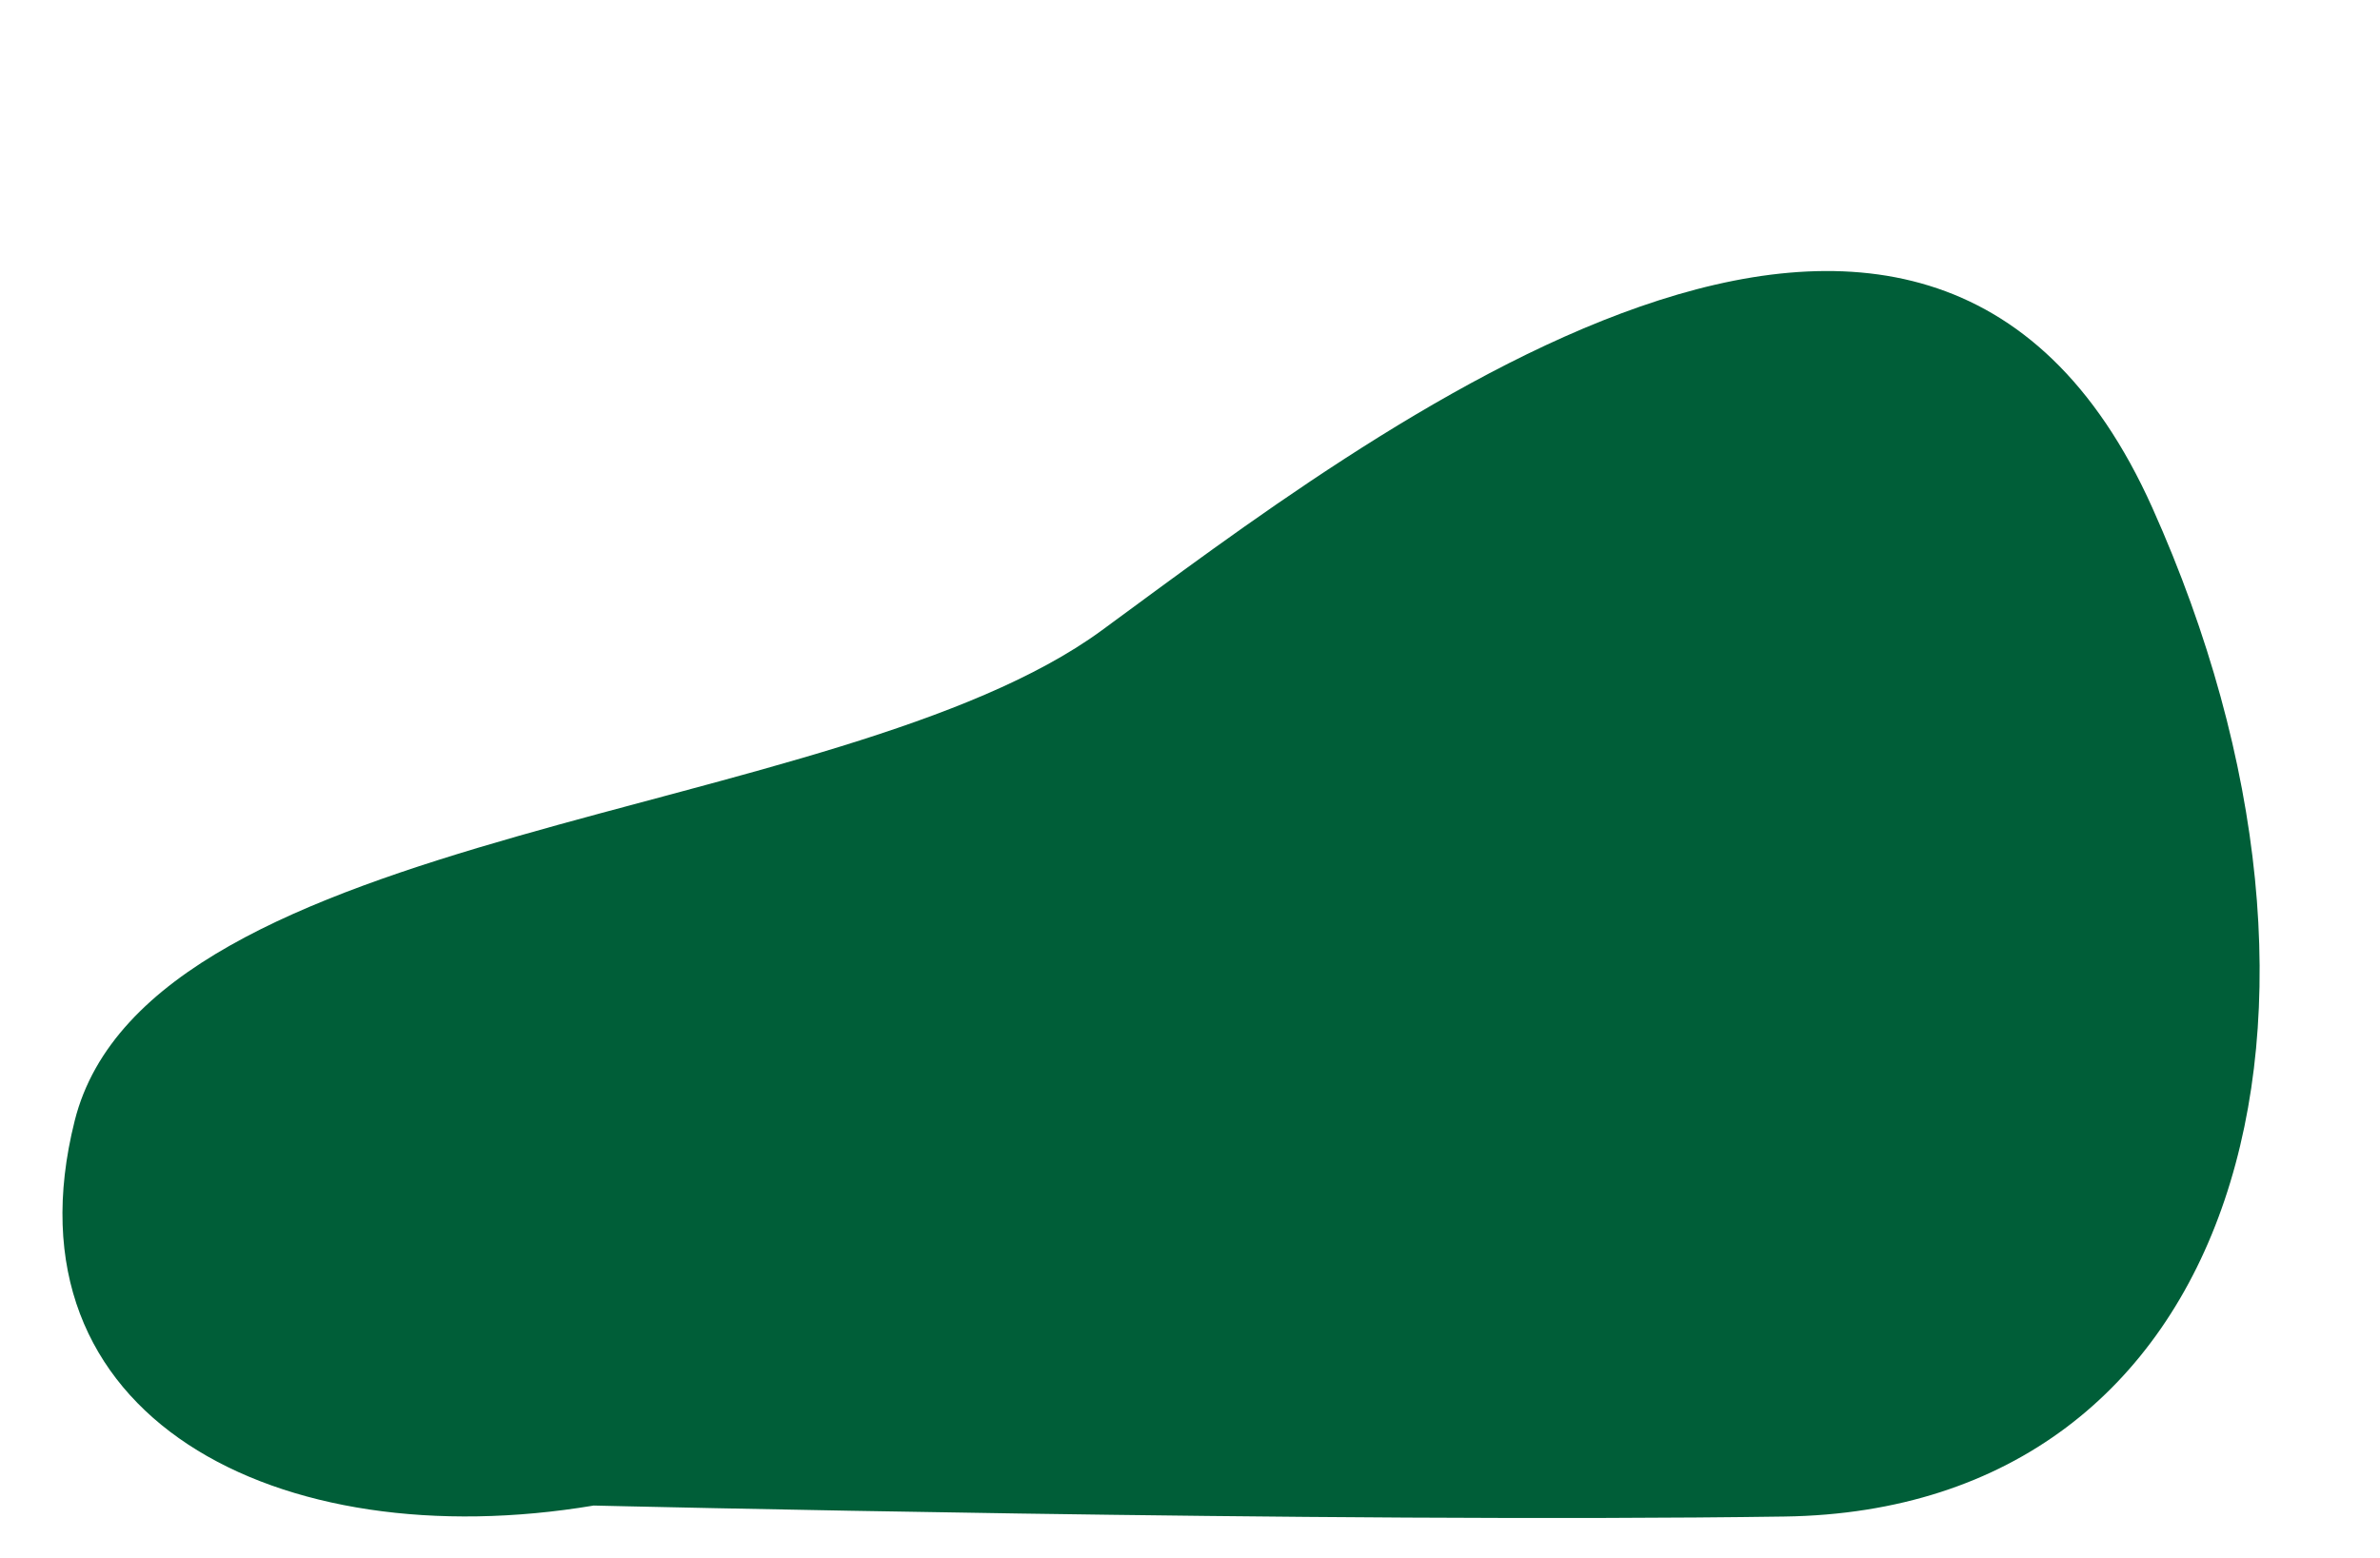 <?xml version="1.0" encoding="UTF-8" standalone="no"?><svg xmlns="http://www.w3.org/2000/svg" xmlns:xlink="http://www.w3.org/1999/xlink" fill="#000000" height="354.7" preserveAspectRatio="xMidYMid meet" version="1" viewBox="-14.2 -61.7 541.6 354.7" width="541.6" zoomAndPan="magnify"><g id="change1_1"><path d="M120.9,281C49.2,293-14.2,261.1,2.8,193.4s173.9-67.8,233.7-111.6S423.8-61.7,475.6,53.9 s19.9,228.1-83.7,229.6S120.9,281,120.9,281z" fill="#005e38"/></g></svg>